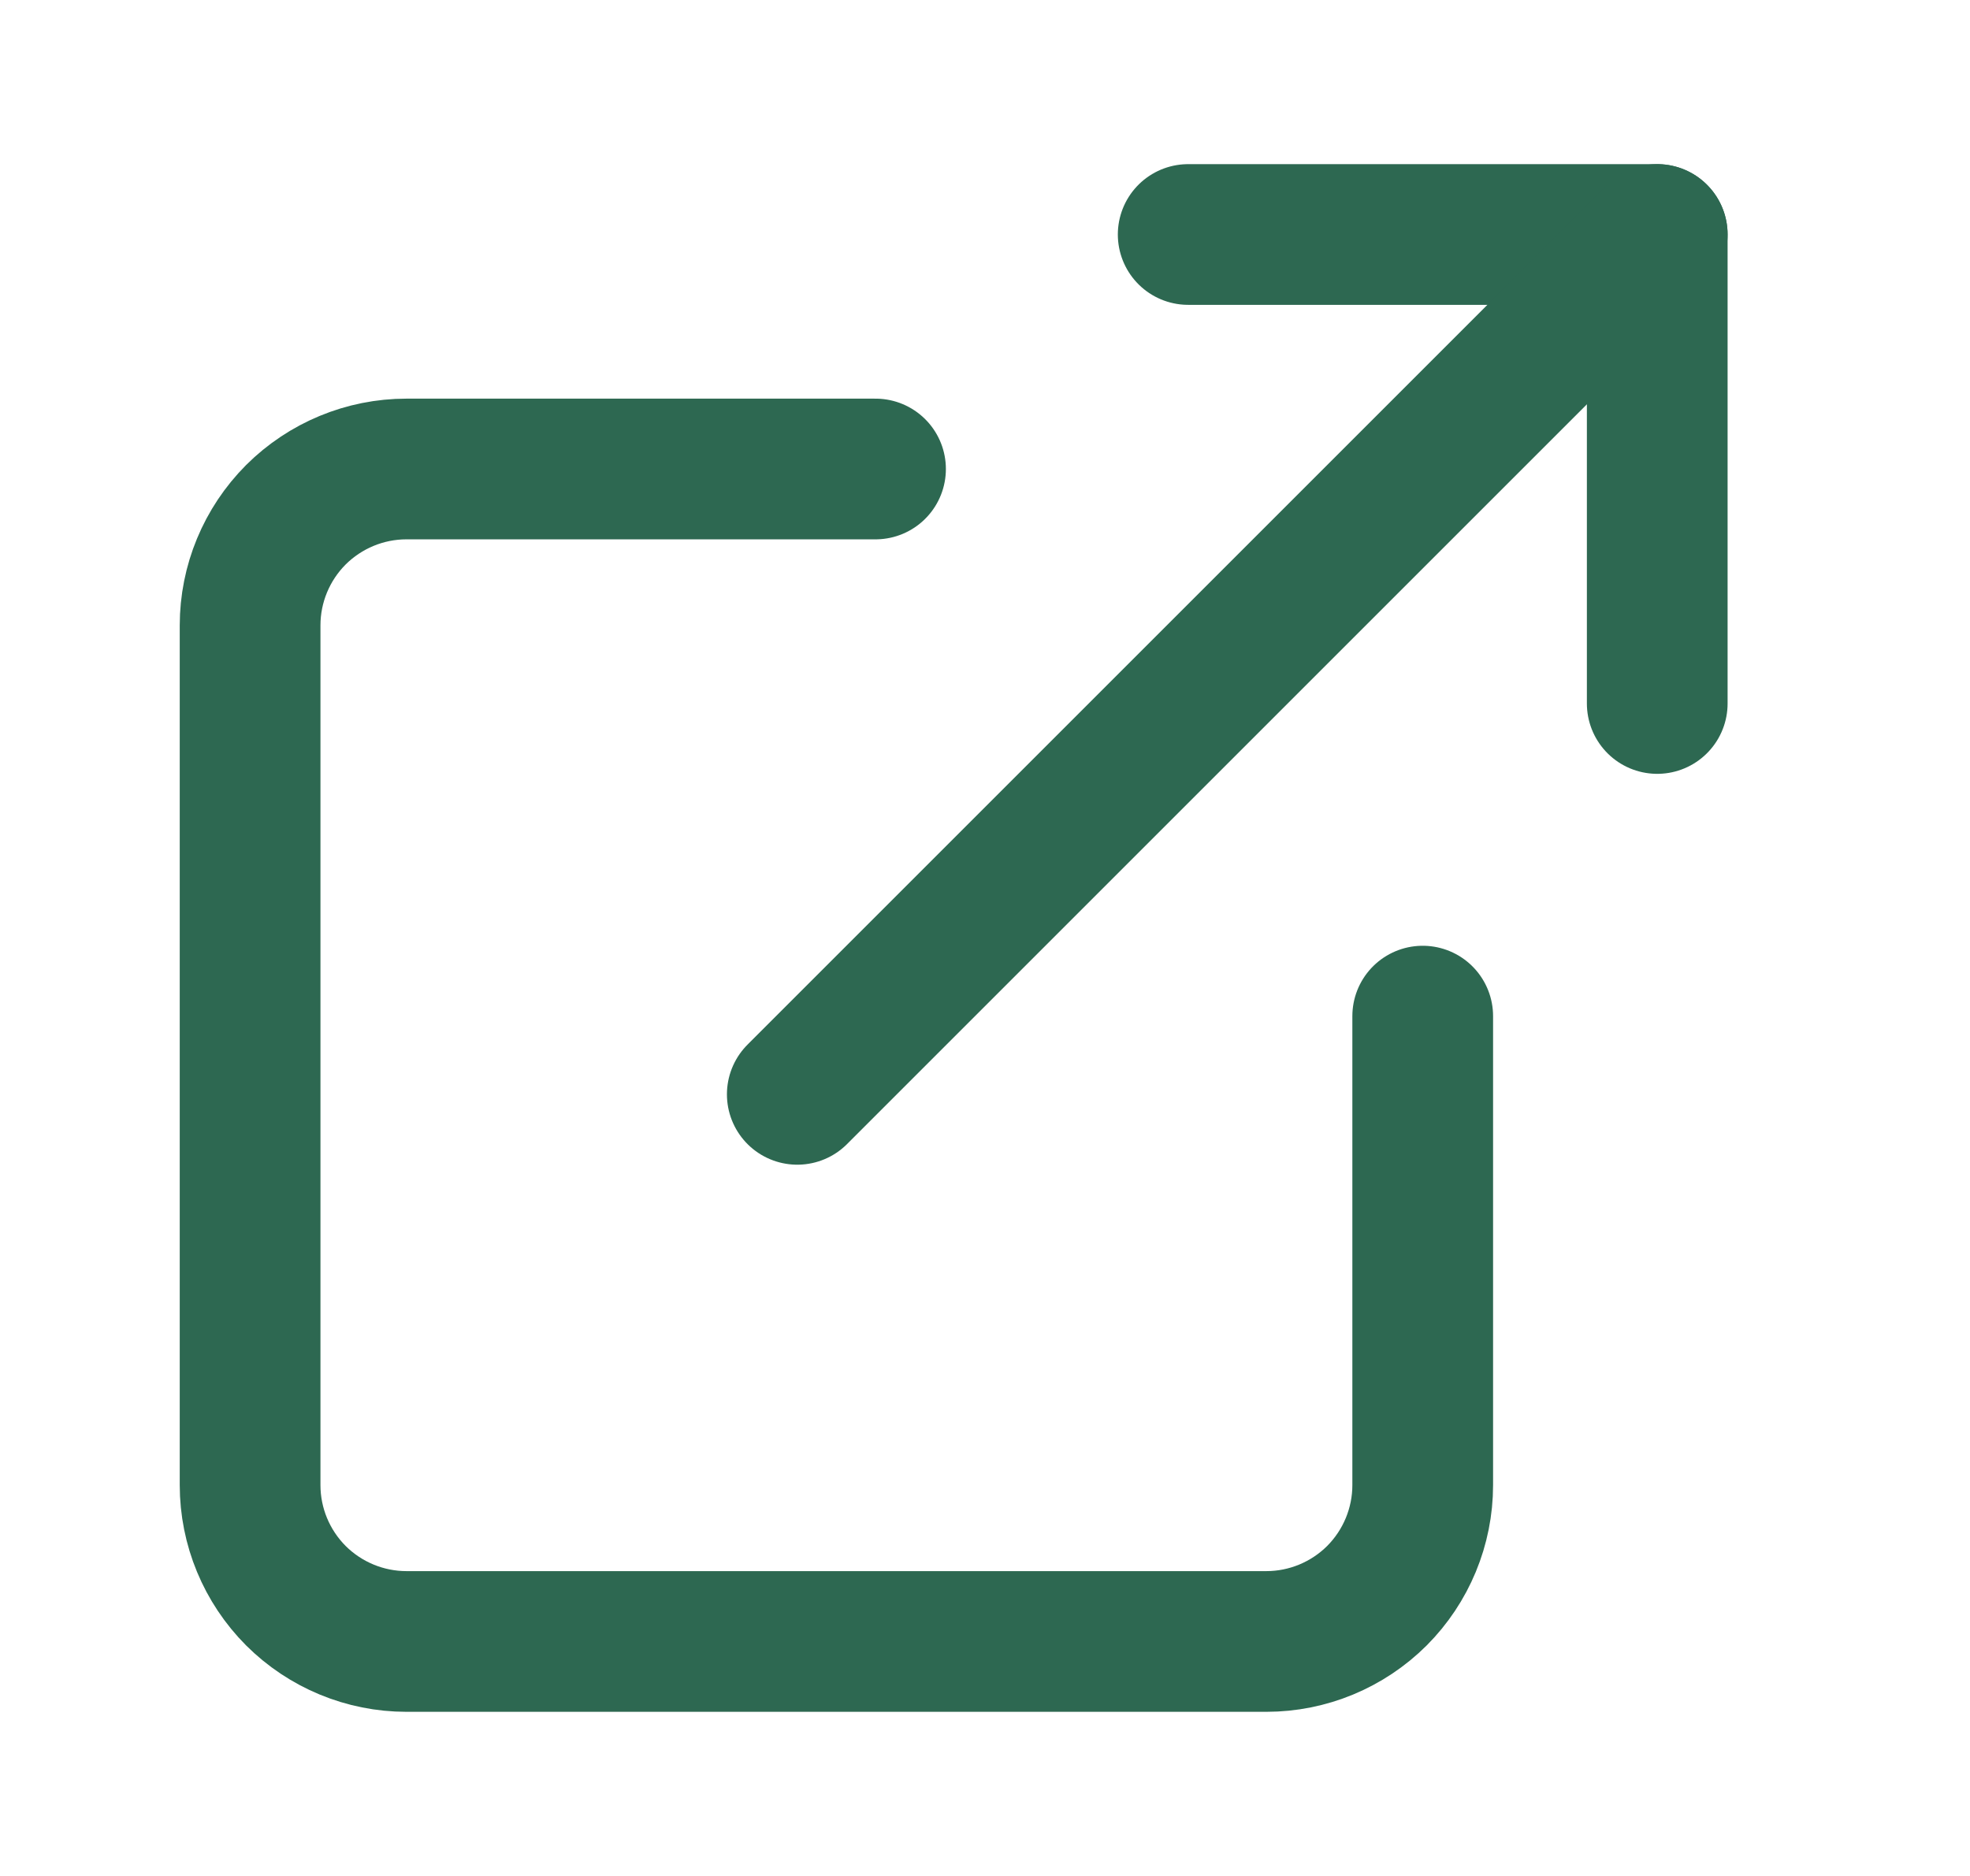 <svg width="21" height="20" viewBox="0 0 21 20" fill="none" xmlns="http://www.w3.org/2000/svg">
<path d="M15.166 10.833V15.833C15.166 16.275 14.99 16.699 14.678 17.012C14.365 17.324 13.941 17.5 13.499 17.5H4.333C3.891 17.5 3.467 17.324 3.154 17.012C2.842 16.699 2.666 16.275 2.666 15.833V6.667C2.666 6.225 2.842 5.801 3.154 5.488C3.467 5.176 3.891 5 4.333 5H9.333" stroke="#2D6851" stroke-width="1.5" stroke-linecap="round" stroke-linejoin="round"/>
<path d="M12.666 2.5H17.666V7.5" stroke="#2D6851" stroke-width="1.5" stroke-linecap="round" stroke-linejoin="round"/>
<path d="M8.499 11.667L17.666 2.5" stroke="#2D6851" stroke-width="1.5" stroke-linecap="round" stroke-linejoin="round"/>
</svg>
